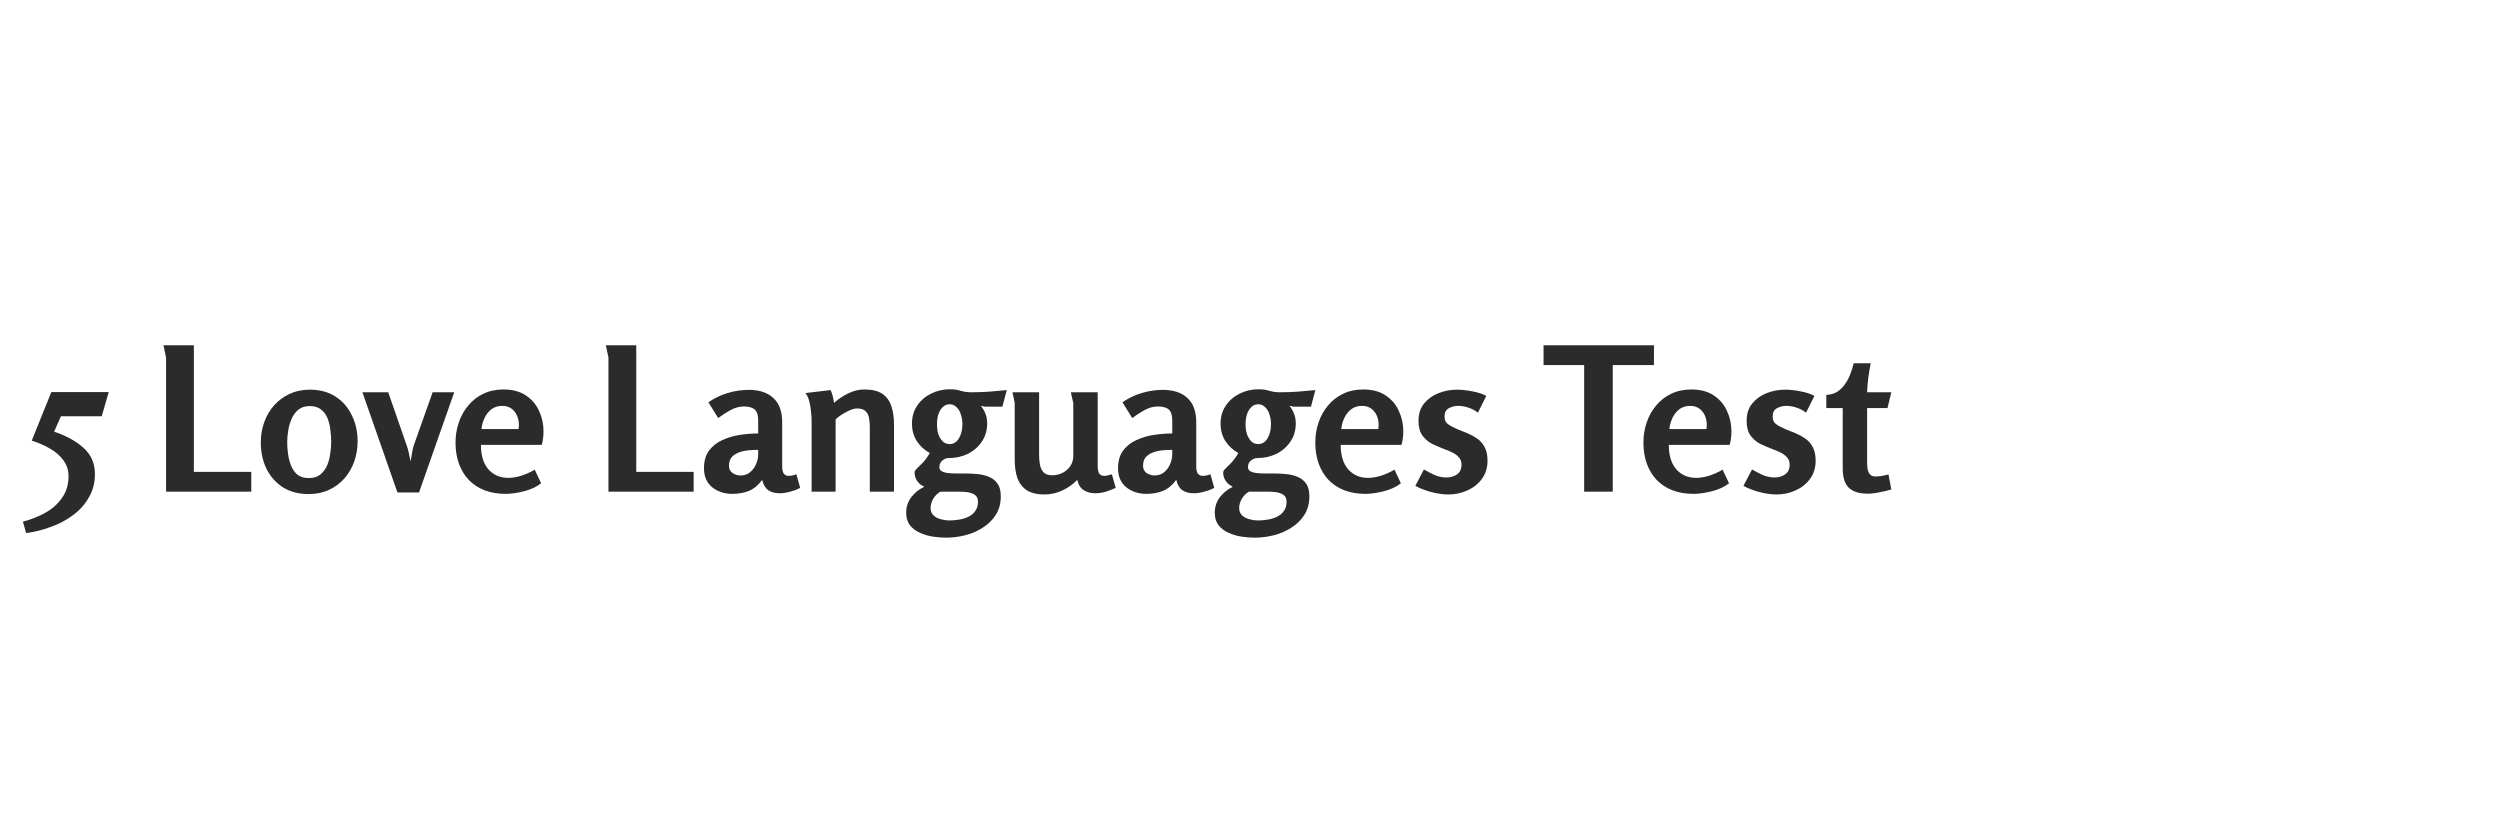 <svg width="300" height="100" viewBox="0 0 300 100" fill="none" xmlns="http://www.w3.org/2000/svg">
<path d="M6.159 47.048H13.047L12.207 49.952H7.311L6.495 51.8C7.935 52.28 9.111 52.928 10.023 53.744C10.935 54.56 11.391 55.608 11.391 56.888C11.391 57.928 11.151 58.856 10.671 59.672C10.207 60.504 9.575 61.216 8.775 61.808C7.991 62.4 7.103 62.872 6.111 63.224C5.135 63.592 4.143 63.84 3.135 63.968L2.751 62.6C3.727 62.344 4.631 61.984 5.463 61.52C6.295 61.056 6.959 60.456 7.455 59.72C7.967 59 8.223 58.144 8.223 57.152C8.223 56.432 8.023 55.8 7.623 55.256C7.223 54.696 6.687 54.224 6.015 53.84C5.343 53.44 4.607 53.12 3.807 52.88L6.159 47.048ZM19.616 41.432H23.264V56.624H30.152V59H19.928V42.896L19.616 41.432ZM37.032 59.288C35.832 59.288 34.8 59.016 33.936 58.472C33.088 57.912 32.432 57.168 31.968 56.24C31.52 55.296 31.296 54.248 31.296 53.096C31.296 52.232 31.432 51.424 31.704 50.672C31.976 49.904 32.368 49.232 32.88 48.656C33.408 48.064 34.032 47.6 34.752 47.264C35.472 46.928 36.28 46.76 37.176 46.76C38.392 46.76 39.424 47.04 40.272 47.6C41.12 48.144 41.768 48.888 42.216 49.832C42.68 50.76 42.912 51.8 42.912 52.952C42.912 53.816 42.776 54.632 42.504 55.4C42.232 56.152 41.84 56.824 41.328 57.416C40.816 57.992 40.2 58.448 39.48 58.784C38.76 59.12 37.944 59.288 37.032 59.288ZM37.056 57.368C37.616 57.368 38.072 57.232 38.424 56.96C38.776 56.672 39.048 56.312 39.24 55.88C39.432 55.432 39.56 54.96 39.624 54.464C39.704 53.952 39.744 53.48 39.744 53.048C39.744 52.6 39.712 52.128 39.648 51.632C39.6 51.12 39.488 50.648 39.312 50.216C39.136 49.768 38.872 49.408 38.52 49.136C38.184 48.864 37.728 48.728 37.152 48.728C36.608 48.728 36.16 48.872 35.808 49.16C35.456 49.448 35.184 49.816 34.992 50.264C34.8 50.712 34.664 51.184 34.584 51.68C34.504 52.176 34.464 52.632 34.464 53.048C34.464 53.48 34.496 53.944 34.56 54.44C34.624 54.936 34.744 55.408 34.92 55.856C35.096 56.304 35.352 56.672 35.688 56.96C36.04 57.232 36.496 57.368 37.056 57.368ZM46.587 47.072L48.771 53.36C48.899 53.696 48.995 54.032 49.059 54.368C49.139 54.688 49.211 55.024 49.275 55.376C49.339 55.04 49.395 54.704 49.443 54.368C49.491 54.016 49.571 53.68 49.683 53.36L51.915 47.072H54.507L50.283 59.096H47.691L43.491 47.072H46.587ZM60.399 46.736C61.503 46.736 62.407 46.976 63.111 47.456C63.831 47.936 64.359 48.56 64.695 49.328C65.047 50.08 65.223 50.888 65.223 51.752C65.223 52.008 65.207 52.28 65.175 52.568C65.143 52.84 65.087 53.112 65.007 53.384H57.711C57.711 54.664 58.015 55.648 58.623 56.336C59.231 57.008 60.023 57.344 60.999 57.344C61.463 57.344 61.959 57.264 62.487 57.104C63.031 56.944 63.591 56.696 64.167 56.36L64.935 57.992C64.391 58.424 63.703 58.744 62.871 58.952C62.055 59.16 61.319 59.264 60.663 59.264C59.735 59.264 58.895 59.12 58.143 58.832C57.407 58.544 56.775 58.128 56.247 57.584C55.735 57.04 55.343 56.392 55.071 55.64C54.799 54.888 54.663 54.048 54.663 53.12C54.663 52.272 54.791 51.472 55.047 50.72C55.303 49.952 55.679 49.272 56.175 48.68C56.671 48.072 57.271 47.6 57.975 47.264C58.695 46.912 59.503 46.736 60.399 46.736ZM60.279 48.704C59.751 48.704 59.303 48.848 58.935 49.136C58.583 49.424 58.311 49.784 58.119 50.216C57.927 50.648 57.815 51.072 57.783 51.488H62.223C62.303 51.024 62.279 50.584 62.151 50.168C62.023 49.736 61.799 49.384 61.479 49.112C61.159 48.84 60.759 48.704 60.279 48.704ZM72.702 41.432H76.35V56.624H83.238V59H73.014V42.896L72.702 41.432ZM89.854 46.784C91.134 46.784 92.118 47.112 92.806 47.768C93.51 48.408 93.862 49.376 93.862 50.672V55.928C93.862 56.392 93.934 56.704 94.078 56.864C94.222 57.024 94.406 57.104 94.63 57.104C94.79 57.104 94.942 57.088 95.086 57.056C95.246 57.024 95.406 56.976 95.566 56.912L96.022 58.544C95.67 58.736 95.27 58.888 94.822 59C94.374 59.128 93.966 59.192 93.598 59.192C93.022 59.192 92.558 59.072 92.206 58.832C91.854 58.592 91.606 58.176 91.462 57.584C91.014 58.208 90.486 58.648 89.878 58.904C89.286 59.144 88.614 59.264 87.862 59.264C86.934 59.264 86.134 59 85.462 58.472C84.806 57.928 84.478 57.168 84.478 56.192C84.478 55.328 84.678 54.624 85.078 54.08C85.494 53.52 86.03 53.096 86.686 52.808C87.342 52.504 88.046 52.296 88.798 52.184C89.566 52.072 90.294 52.016 90.982 52.016V50.456C90.982 50.024 90.918 49.688 90.79 49.448C90.678 49.208 90.494 49.04 90.238 48.944C89.982 48.832 89.654 48.776 89.254 48.776C88.71 48.776 88.166 48.928 87.622 49.232C87.078 49.536 86.598 49.848 86.182 50.168L85.006 48.272C85.726 47.776 86.494 47.408 87.31 47.168C88.142 46.912 88.99 46.784 89.854 46.784ZM90.982 53.984C90.646 53.984 90.278 54 89.878 54.032C89.478 54.064 89.094 54.144 88.726 54.272C88.358 54.4 88.054 54.592 87.814 54.848C87.59 55.104 87.478 55.456 87.478 55.904C87.478 56.272 87.622 56.56 87.91 56.768C88.214 56.96 88.534 57.056 88.87 57.056C89.318 57.056 89.694 56.928 89.998 56.672C90.318 56.416 90.558 56.096 90.718 55.712C90.894 55.312 90.982 54.92 90.982 54.536V53.984ZM99.673 46.808C99.785 47.048 99.873 47.304 99.937 47.576C100.001 47.832 100.049 48.088 100.081 48.344C100.561 47.912 101.121 47.536 101.761 47.216C102.417 46.896 103.073 46.736 103.729 46.736C104.657 46.736 105.377 46.912 105.889 47.264C106.401 47.616 106.761 48.112 106.969 48.752C107.177 49.376 107.281 50.104 107.281 50.936V59H104.377V51.224C104.377 50.856 104.345 50.504 104.281 50.168C104.233 49.832 104.097 49.56 103.873 49.352C103.665 49.128 103.329 49.016 102.865 49.016C102.625 49.016 102.329 49.088 101.977 49.232C101.641 49.376 101.313 49.552 100.993 49.76C100.689 49.952 100.449 50.144 100.273 50.336V59H97.393V50.456C97.393 50.168 97.369 49.816 97.321 49.4C97.289 48.968 97.217 48.544 97.105 48.128C96.993 47.712 96.841 47.392 96.649 47.168L99.673 46.808ZM113.974 46.712C114.486 46.712 114.934 46.776 115.318 46.904C115.702 47.016 116.11 47.072 116.542 47.072C117.246 47.072 117.958 47.048 118.678 47C119.414 46.936 120.126 46.872 120.814 46.808L120.286 48.8H118.246C118.166 48.8 118.07 48.784 117.958 48.752C117.862 48.72 117.774 48.696 117.694 48.68C117.95 49 118.142 49.336 118.27 49.688C118.398 50.024 118.462 50.4 118.462 50.816C118.462 51.648 118.246 52.376 117.814 53C117.398 53.624 116.838 54.112 116.134 54.464C115.43 54.8 114.67 54.968 113.854 54.968C113.566 54.968 113.302 55.072 113.062 55.28C112.838 55.472 112.726 55.728 112.726 56.048C112.726 56.272 112.822 56.44 113.014 56.552C113.222 56.664 113.478 56.736 113.782 56.768C114.086 56.8 114.39 56.816 114.694 56.816H115.798C116.294 56.816 116.79 56.84 117.286 56.888C117.798 56.936 118.262 57.048 118.678 57.224C119.11 57.4 119.454 57.672 119.71 58.04C119.966 58.408 120.094 58.912 120.094 59.552C120.094 60.416 119.894 61.16 119.494 61.784C119.094 62.408 118.574 62.92 117.934 63.32C117.294 63.736 116.59 64.04 115.822 64.232C115.054 64.424 114.294 64.52 113.542 64.52C113.062 64.52 112.542 64.48 111.982 64.4C111.438 64.32 110.918 64.168 110.422 63.944C109.926 63.736 109.518 63.432 109.198 63.032C108.894 62.648 108.742 62.144 108.742 61.52C108.742 60.816 108.95 60.192 109.366 59.648C109.798 59.104 110.294 58.704 110.854 58.448V58.352C110.582 58.272 110.326 58.072 110.086 57.752C109.862 57.432 109.75 57.088 109.75 56.72C109.75 56.56 109.838 56.4 110.014 56.24C110.19 56.08 110.414 55.856 110.686 55.568C110.974 55.28 111.27 54.88 111.574 54.368C110.918 54 110.398 53.52 110.014 52.928C109.63 52.32 109.438 51.624 109.438 50.84C109.438 50.008 109.646 49.288 110.062 48.68C110.478 48.056 111.03 47.576 111.718 47.24C112.422 46.888 113.174 46.712 113.974 46.712ZM113.95 48.512C113.63 48.512 113.358 48.624 113.134 48.848C112.91 49.056 112.734 49.344 112.606 49.712C112.494 50.064 112.438 50.464 112.438 50.912C112.438 51.344 112.494 51.744 112.606 52.112C112.734 52.464 112.91 52.752 113.134 52.976C113.358 53.184 113.63 53.288 113.95 53.288C114.43 53.288 114.806 53.056 115.078 52.592C115.35 52.128 115.486 51.568 115.486 50.912C115.486 50.464 115.422 50.064 115.294 49.712C115.182 49.344 115.006 49.056 114.766 48.848C114.542 48.624 114.27 48.512 113.95 48.512ZM112.846 59C112.526 59.176 112.246 59.448 112.006 59.816C111.782 60.2 111.67 60.584 111.67 60.968C111.67 61.336 111.79 61.632 112.03 61.856C112.286 62.08 112.582 62.232 112.918 62.312C113.27 62.408 113.598 62.456 113.902 62.456C114.27 62.456 114.654 62.424 115.054 62.36C115.47 62.296 115.846 62.184 116.182 62.024C116.534 61.864 116.814 61.632 117.022 61.328C117.246 61.04 117.358 60.664 117.358 60.2C117.358 59.816 117.222 59.536 116.95 59.36C116.694 59.2 116.382 59.096 116.014 59.048C115.646 59.016 115.318 59 115.03 59H112.846ZM124.692 47.072V54.632C124.692 55 124.724 55.368 124.788 55.736C124.852 56.104 124.996 56.416 125.22 56.672C125.444 56.912 125.788 57.032 126.252 57.032C126.7 57.032 127.116 56.936 127.5 56.744C127.884 56.552 128.196 56.28 128.436 55.928C128.676 55.576 128.796 55.168 128.796 54.704V48.368C128.796 48.352 128.772 48.248 128.724 48.056C128.676 47.848 128.628 47.64 128.58 47.432C128.548 47.224 128.524 47.104 128.508 47.072H131.724V55.904C131.724 56.352 131.788 56.664 131.916 56.84C132.06 57.016 132.26 57.104 132.516 57.104C132.74 57.104 133.044 57.04 133.428 56.912L133.884 58.544C133.548 58.704 133.156 58.856 132.708 59C132.276 59.128 131.844 59.192 131.412 59.192C130.916 59.192 130.468 59.072 130.068 58.832C129.668 58.592 129.404 58.176 129.276 57.584C128.764 58.112 128.164 58.536 127.476 58.856C126.804 59.176 126.092 59.336 125.34 59.336C124.428 59.336 123.708 59.16 123.18 58.808C122.668 58.456 122.3 57.968 122.076 57.344C121.868 56.704 121.764 55.968 121.764 55.136V48.368L121.5 47.072H124.692ZM139.541 46.784C140.821 46.784 141.805 47.112 142.493 47.768C143.197 48.408 143.549 49.376 143.549 50.672V55.928C143.549 56.392 143.621 56.704 143.765 56.864C143.909 57.024 144.093 57.104 144.317 57.104C144.477 57.104 144.629 57.088 144.773 57.056C144.933 57.024 145.093 56.976 145.253 56.912L145.709 58.544C145.357 58.736 144.957 58.888 144.509 59C144.061 59.128 143.653 59.192 143.285 59.192C142.709 59.192 142.245 59.072 141.893 58.832C141.541 58.592 141.293 58.176 141.149 57.584C140.701 58.208 140.173 58.648 139.565 58.904C138.973 59.144 138.301 59.264 137.549 59.264C136.621 59.264 135.821 59 135.149 58.472C134.493 57.928 134.165 57.168 134.165 56.192C134.165 55.328 134.365 54.624 134.765 54.08C135.181 53.52 135.717 53.096 136.373 52.808C137.029 52.504 137.733 52.296 138.485 52.184C139.253 52.072 139.981 52.016 140.669 52.016V50.456C140.669 50.024 140.605 49.688 140.477 49.448C140.365 49.208 140.181 49.04 139.925 48.944C139.669 48.832 139.341 48.776 138.941 48.776C138.397 48.776 137.853 48.928 137.309 49.232C136.765 49.536 136.285 49.848 135.869 50.168L134.693 48.272C135.413 47.776 136.181 47.408 136.997 47.168C137.829 46.912 138.677 46.784 139.541 46.784ZM140.669 53.984C140.333 53.984 139.965 54 139.565 54.032C139.165 54.064 138.781 54.144 138.413 54.272C138.045 54.4 137.741 54.592 137.501 54.848C137.277 55.104 137.165 55.456 137.165 55.904C137.165 56.272 137.309 56.56 137.597 56.768C137.901 56.96 138.221 57.056 138.557 57.056C139.005 57.056 139.381 56.928 139.685 56.672C140.005 56.416 140.245 56.096 140.405 55.712C140.581 55.312 140.669 54.92 140.669 54.536V53.984ZM151.005 46.712C151.517 46.712 151.965 46.776 152.349 46.904C152.733 47.016 153.141 47.072 153.573 47.072C154.277 47.072 154.989 47.048 155.709 47C156.445 46.936 157.157 46.872 157.845 46.808L157.317 48.8H155.277C155.197 48.8 155.101 48.784 154.989 48.752C154.893 48.72 154.805 48.696 154.725 48.68C154.981 49 155.173 49.336 155.301 49.688C155.429 50.024 155.493 50.4 155.493 50.816C155.493 51.648 155.277 52.376 154.845 53C154.429 53.624 153.869 54.112 153.165 54.464C152.461 54.8 151.701 54.968 150.885 54.968C150.597 54.968 150.333 55.072 150.093 55.28C149.869 55.472 149.757 55.728 149.757 56.048C149.757 56.272 149.853 56.44 150.045 56.552C150.253 56.664 150.509 56.736 150.813 56.768C151.117 56.8 151.421 56.816 151.725 56.816H152.829C153.325 56.816 153.821 56.84 154.317 56.888C154.829 56.936 155.293 57.048 155.709 57.224C156.141 57.4 156.485 57.672 156.741 58.04C156.997 58.408 157.125 58.912 157.125 59.552C157.125 60.416 156.925 61.16 156.525 61.784C156.125 62.408 155.605 62.92 154.965 63.32C154.325 63.736 153.621 64.04 152.853 64.232C152.085 64.424 151.325 64.52 150.573 64.52C150.093 64.52 149.573 64.48 149.013 64.4C148.469 64.32 147.949 64.168 147.453 63.944C146.957 63.736 146.549 63.432 146.229 63.032C145.925 62.648 145.773 62.144 145.773 61.52C145.773 60.816 145.981 60.192 146.397 59.648C146.829 59.104 147.325 58.704 147.885 58.448V58.352C147.613 58.272 147.357 58.072 147.117 57.752C146.893 57.432 146.781 57.088 146.781 56.72C146.781 56.56 146.869 56.4 147.045 56.24C147.221 56.08 147.445 55.856 147.717 55.568C148.005 55.28 148.301 54.88 148.605 54.368C147.949 54 147.429 53.52 147.045 52.928C146.661 52.32 146.469 51.624 146.469 50.84C146.469 50.008 146.677 49.288 147.093 48.68C147.509 48.056 148.061 47.576 148.749 47.24C149.453 46.888 150.205 46.712 151.005 46.712ZM150.981 48.512C150.661 48.512 150.389 48.624 150.165 48.848C149.941 49.056 149.765 49.344 149.637 49.712C149.525 50.064 149.469 50.464 149.469 50.912C149.469 51.344 149.525 51.744 149.637 52.112C149.765 52.464 149.941 52.752 150.165 52.976C150.389 53.184 150.661 53.288 150.981 53.288C151.461 53.288 151.837 53.056 152.109 52.592C152.381 52.128 152.517 51.568 152.517 50.912C152.517 50.464 152.453 50.064 152.325 49.712C152.213 49.344 152.037 49.056 151.797 48.848C151.573 48.624 151.301 48.512 150.981 48.512ZM149.877 59C149.557 59.176 149.277 59.448 149.037 59.816C148.813 60.2 148.701 60.584 148.701 60.968C148.701 61.336 148.821 61.632 149.061 61.856C149.317 62.08 149.613 62.232 149.949 62.312C150.301 62.408 150.629 62.456 150.933 62.456C151.301 62.456 151.685 62.424 152.085 62.36C152.501 62.296 152.877 62.184 153.213 62.024C153.565 61.864 153.845 61.632 154.053 61.328C154.277 61.04 154.389 60.664 154.389 60.2C154.389 59.816 154.253 59.536 153.981 59.36C153.725 59.2 153.413 59.096 153.045 59.048C152.677 59.016 152.349 59 152.061 59H149.877ZM163.571 46.736C164.675 46.736 165.579 46.976 166.283 47.456C167.003 47.936 167.531 48.56 167.867 49.328C168.219 50.08 168.395 50.888 168.395 51.752C168.395 52.008 168.379 52.28 168.347 52.568C168.315 52.84 168.259 53.112 168.179 53.384H160.883C160.883 54.664 161.187 55.648 161.795 56.336C162.403 57.008 163.195 57.344 164.171 57.344C164.635 57.344 165.131 57.264 165.659 57.104C166.203 56.944 166.763 56.696 167.339 56.36L168.107 57.992C167.563 58.424 166.875 58.744 166.043 58.952C165.227 59.16 164.491 59.264 163.835 59.264C162.907 59.264 162.067 59.12 161.315 58.832C160.579 58.544 159.947 58.128 159.419 57.584C158.907 57.04 158.515 56.392 158.243 55.64C157.971 54.888 157.835 54.048 157.835 53.12C157.835 52.272 157.963 51.472 158.219 50.72C158.475 49.952 158.851 49.272 159.347 48.68C159.843 48.072 160.443 47.6 161.147 47.264C161.867 46.912 162.675 46.736 163.571 46.736ZM163.451 48.704C162.923 48.704 162.475 48.848 162.107 49.136C161.755 49.424 161.483 49.784 161.291 50.216C161.099 50.648 160.987 51.072 160.955 51.488H165.395C165.475 51.024 165.451 50.584 165.323 50.168C165.195 49.736 164.971 49.384 164.651 49.112C164.331 48.84 163.931 48.704 163.451 48.704ZM174.83 46.76C175.39 46.76 175.99 46.824 176.63 46.952C177.286 47.064 177.862 47.248 178.358 47.504L177.35 49.52C177.03 49.264 176.654 49.064 176.222 48.92C175.806 48.776 175.39 48.704 174.974 48.704C174.574 48.704 174.198 48.8 173.846 48.992C173.51 49.184 173.342 49.512 173.342 49.976C173.342 50.248 173.406 50.48 173.534 50.672C173.678 50.848 173.87 51 174.11 51.128C174.35 51.256 174.614 51.384 174.902 51.512C175.286 51.656 175.686 51.816 176.102 51.992C176.518 52.168 176.91 52.384 177.278 52.64C177.646 52.896 177.942 53.24 178.166 53.672C178.39 54.088 178.502 54.624 178.502 55.28C178.502 56.128 178.278 56.856 177.83 57.464C177.382 58.072 176.798 58.536 176.078 58.856C175.374 59.176 174.622 59.336 173.822 59.336C173.182 59.336 172.494 59.24 171.758 59.048C171.038 58.856 170.398 58.608 169.838 58.304L170.87 56.336C171.286 56.576 171.718 56.8 172.166 57.008C172.614 57.2 173.086 57.296 173.582 57.296C174.062 57.296 174.478 57.176 174.83 56.936C175.198 56.68 175.382 56.288 175.382 55.76C175.382 55.408 175.286 55.128 175.094 54.92C174.918 54.696 174.678 54.504 174.374 54.344C174.07 54.184 173.734 54.04 173.366 53.912C172.87 53.72 172.382 53.512 171.902 53.288C171.422 53.048 171.022 52.712 170.702 52.28C170.382 51.848 170.222 51.256 170.222 50.504C170.222 49.656 170.446 48.96 170.894 48.416C171.358 47.856 171.942 47.44 172.646 47.168C173.35 46.896 174.078 46.76 174.83 46.76ZM190.098 43.808H185.226V41.432H198.474V43.808H193.53V59H190.098V43.808ZM202.946 46.736C204.05 46.736 204.954 46.976 205.658 47.456C206.378 47.936 206.906 48.56 207.242 49.328C207.594 50.08 207.77 50.888 207.77 51.752C207.77 52.008 207.754 52.28 207.722 52.568C207.69 52.84 207.634 53.112 207.554 53.384H200.258C200.258 54.664 200.562 55.648 201.17 56.336C201.778 57.008 202.57 57.344 203.546 57.344C204.01 57.344 204.506 57.264 205.034 57.104C205.578 56.944 206.138 56.696 206.714 56.36L207.482 57.992C206.938 58.424 206.25 58.744 205.418 58.952C204.602 59.16 203.866 59.264 203.21 59.264C202.282 59.264 201.442 59.12 200.69 58.832C199.954 58.544 199.322 58.128 198.794 57.584C198.282 57.04 197.89 56.392 197.618 55.64C197.346 54.888 197.21 54.048 197.21 53.12C197.21 52.272 197.338 51.472 197.594 50.72C197.85 49.952 198.226 49.272 198.722 48.68C199.218 48.072 199.818 47.6 200.522 47.264C201.242 46.912 202.05 46.736 202.946 46.736ZM202.826 48.704C202.298 48.704 201.85 48.848 201.482 49.136C201.13 49.424 200.858 49.784 200.666 50.216C200.474 50.648 200.362 51.072 200.33 51.488H204.77C204.85 51.024 204.826 50.584 204.698 50.168C204.57 49.736 204.346 49.384 204.026 49.112C203.706 48.84 203.306 48.704 202.826 48.704ZM214.205 46.76C214.765 46.76 215.365 46.824 216.005 46.952C216.661 47.064 217.237 47.248 217.733 47.504L216.725 49.52C216.405 49.264 216.029 49.064 215.597 48.92C215.181 48.776 214.765 48.704 214.349 48.704C213.949 48.704 213.573 48.8 213.221 48.992C212.885 49.184 212.717 49.512 212.717 49.976C212.717 50.248 212.781 50.48 212.909 50.672C213.053 50.848 213.245 51 213.485 51.128C213.725 51.256 213.989 51.384 214.277 51.512C214.661 51.656 215.061 51.816 215.477 51.992C215.893 52.168 216.285 52.384 216.653 52.64C217.021 52.896 217.317 53.24 217.541 53.672C217.765 54.088 217.877 54.624 217.877 55.28C217.877 56.128 217.653 56.856 217.205 57.464C216.757 58.072 216.173 58.536 215.453 58.856C214.749 59.176 213.997 59.336 213.197 59.336C212.557 59.336 211.869 59.24 211.133 59.048C210.413 58.856 209.773 58.608 209.213 58.304L210.245 56.336C210.661 56.576 211.093 56.8 211.541 57.008C211.989 57.2 212.461 57.296 212.957 57.296C213.437 57.296 213.853 57.176 214.205 56.936C214.573 56.68 214.757 56.288 214.757 55.76C214.757 55.408 214.661 55.128 214.469 54.92C214.293 54.696 214.053 54.504 213.749 54.344C213.445 54.184 213.109 54.04 212.741 53.912C212.245 53.72 211.757 53.512 211.277 53.288C210.797 53.048 210.397 52.712 210.077 52.28C209.757 51.848 209.597 51.256 209.597 50.504C209.597 49.656 209.821 48.96 210.269 48.416C210.733 47.856 211.317 47.44 212.021 47.168C212.725 46.896 213.453 46.76 214.205 46.76ZM224.485 43.592C224.373 44.152 224.277 44.728 224.197 45.32C224.117 45.912 224.069 46.496 224.053 47.072H226.957L226.501 48.968H224.053V55.568C224.053 55.744 224.069 55.96 224.101 56.216C224.133 56.472 224.221 56.696 224.365 56.888C224.509 57.08 224.741 57.176 225.061 57.176C225.333 57.176 225.597 57.152 225.853 57.104C226.109 57.056 226.365 57 226.621 56.936L226.957 58.736C226.541 58.864 226.069 58.976 225.541 59.072C225.029 59.184 224.557 59.24 224.125 59.24C223.101 59.24 222.341 59 221.845 58.52C221.365 58.04 221.125 57.272 221.125 56.216V48.968H219.157V47.384C219.653 47.368 220.085 47.248 220.453 47.024C220.821 46.784 221.133 46.48 221.389 46.112C221.661 45.728 221.877 45.32 222.037 44.888C222.213 44.44 222.349 44.008 222.445 43.592H224.485Z" fill="#2B2B2B"/>
</svg>
